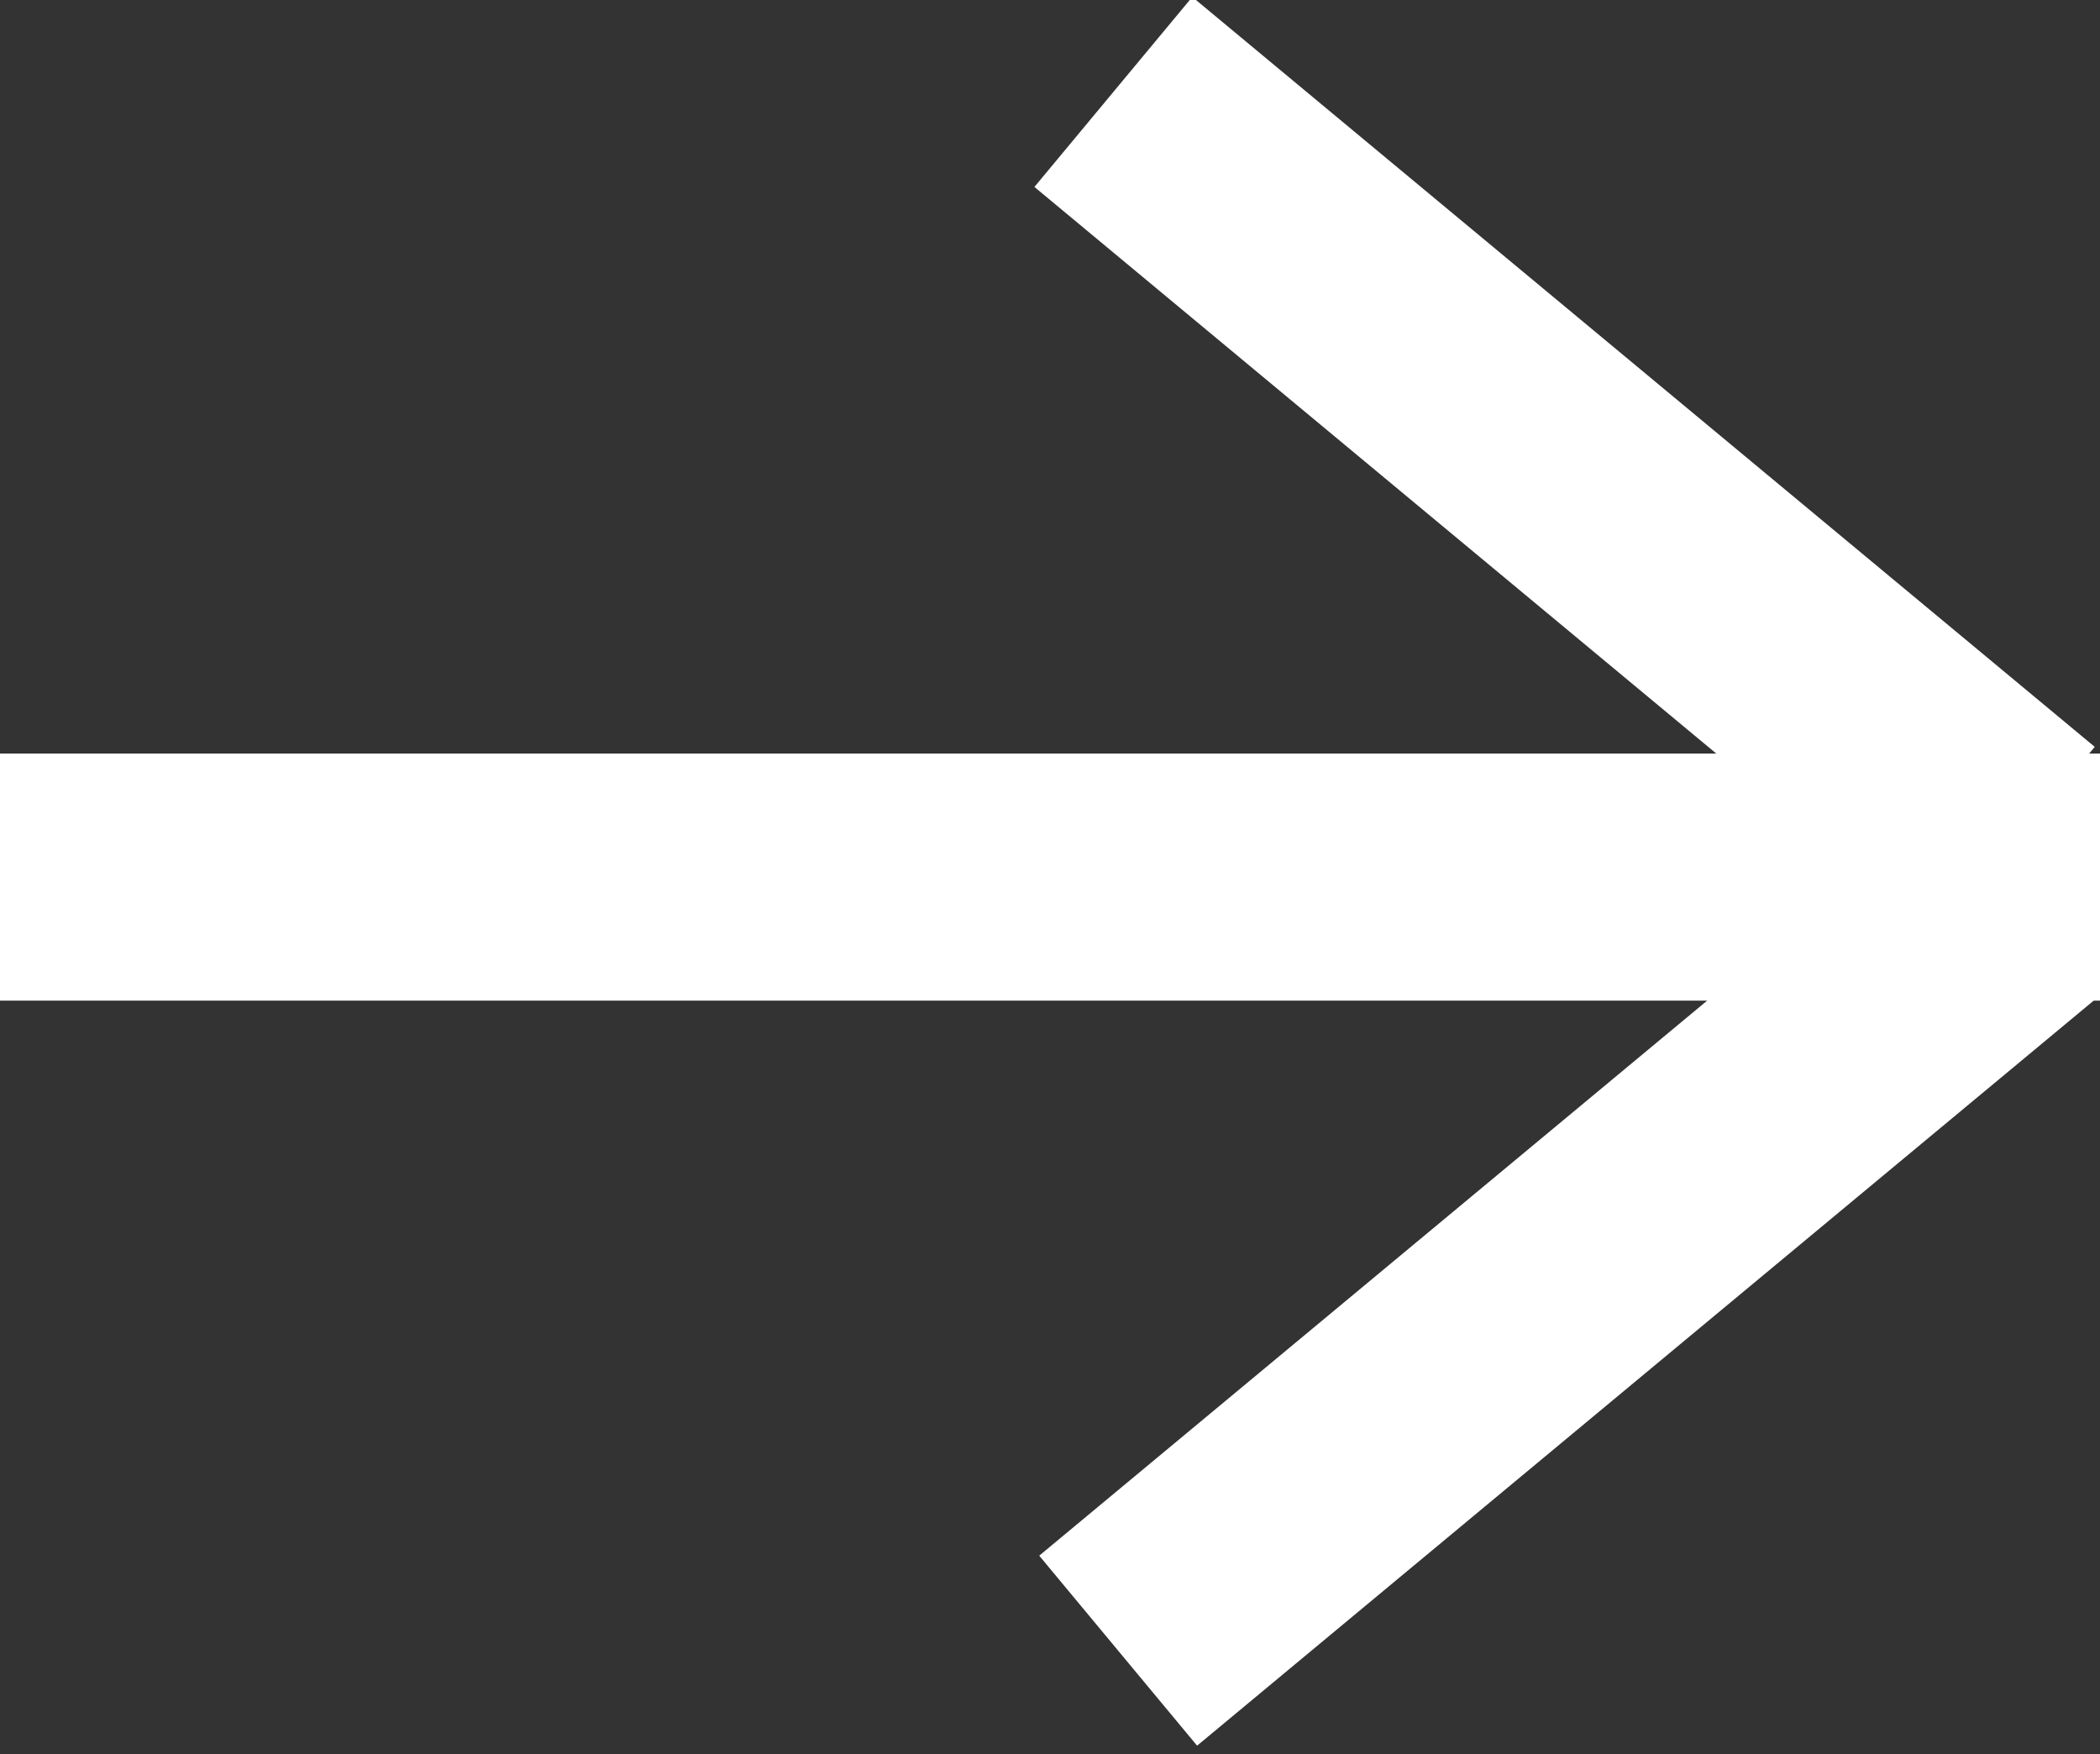 <?xml version="1.0" encoding="utf-8"?>
<!-- Generator: Adobe Illustrator 26.3.1, SVG Export Plug-In . SVG Version: 6.00 Build 0)  -->
<svg version="1.1" id="레이어_1" xmlns="http://www.w3.org/2000/svg" xmlns:xlink="http://www.w3.org/1999/xlink" x="0px"
	 y="0px" viewBox="0 0 17 14.2" style="enable-background:new 0 0 17 14.2;" xml:space="preserve">
<rect x="0" y="0" width="17" height="14.2" fill="#333333" stroke="none"/>
<style type="text/css">
	.st0{fill:#FFFFFF;}
</style>
<g>
	<rect y="6.1" class="st0" width="17" height="2"/>
	<rect x="7.9" y="2.8" transform="matrix(0.769 0.639 -0.639 0.769 5.366 -7.226)" class="st0" width="9.5" height="2"/>
	<rect x="7.9" y="9.4" transform="matrix(-0.769 0.639 -0.639 -0.769 29.078 10.241)" class="st0" width="9.5" height="2"/>
</g>
</svg>
